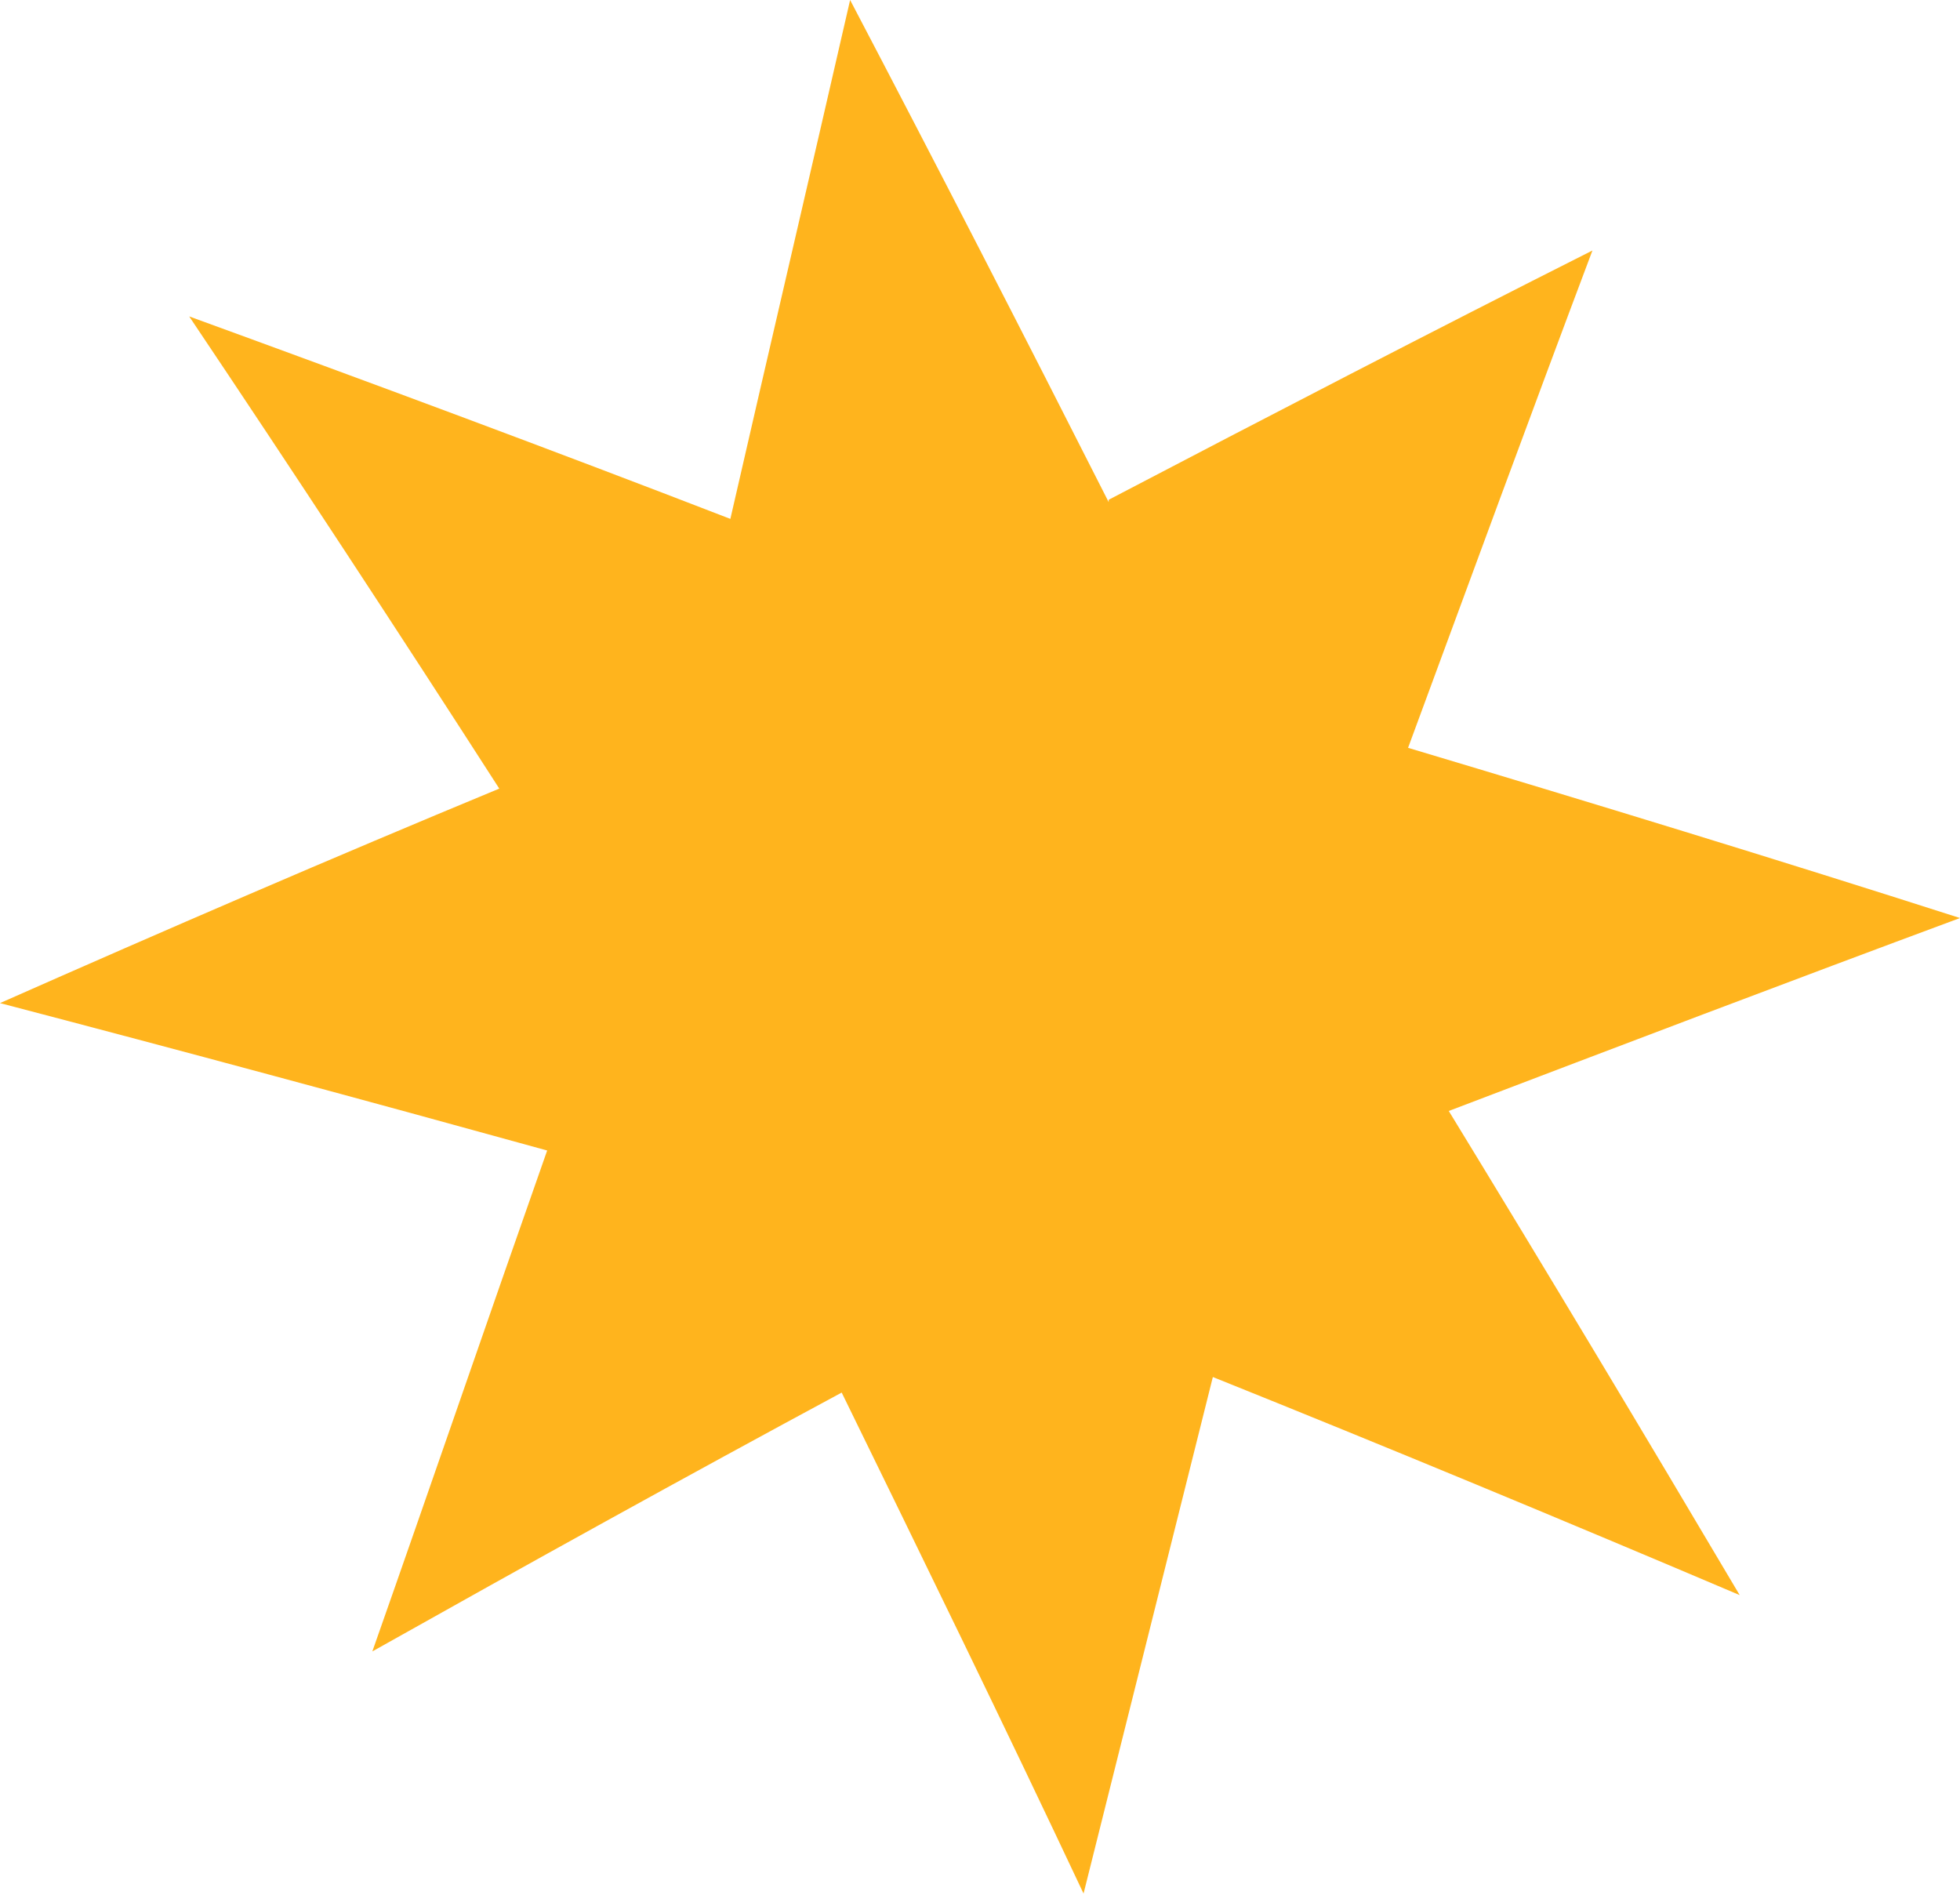 <svg width="30" height="29" viewBox="0 0 30 29" fill="none" xmlns="http://www.w3.org/2000/svg">
<path d="M16.97 7.649C19.426 6.365 21.9 5.081 24.374 3.834C23.421 6.365 22.486 8.915 21.552 11.446C24.374 12.29 27.196 13.152 30 14.051C27.379 15.023 24.777 16.013 22.175 17.004C23.677 19.462 25.162 21.938 26.628 24.414C23.952 23.277 21.258 22.158 18.564 21.076C17.905 23.717 17.245 26.34 16.585 28.982C15.376 26.414 14.13 23.864 12.883 21.314C10.464 22.617 8.082 23.937 5.699 25.276C6.597 22.727 7.477 20.159 8.375 17.609C5.589 16.839 2.804 16.087 0 15.353C2.529 14.234 5.076 13.133 7.642 12.07C6.084 9.648 4.508 7.245 2.896 4.843C5.663 5.851 8.43 6.879 11.179 7.942C11.784 5.301 12.407 2.641 13.012 0C14.349 2.55 15.669 5.118 16.97 7.686V7.649Z" fill="#FFB41D"/>
</svg>

